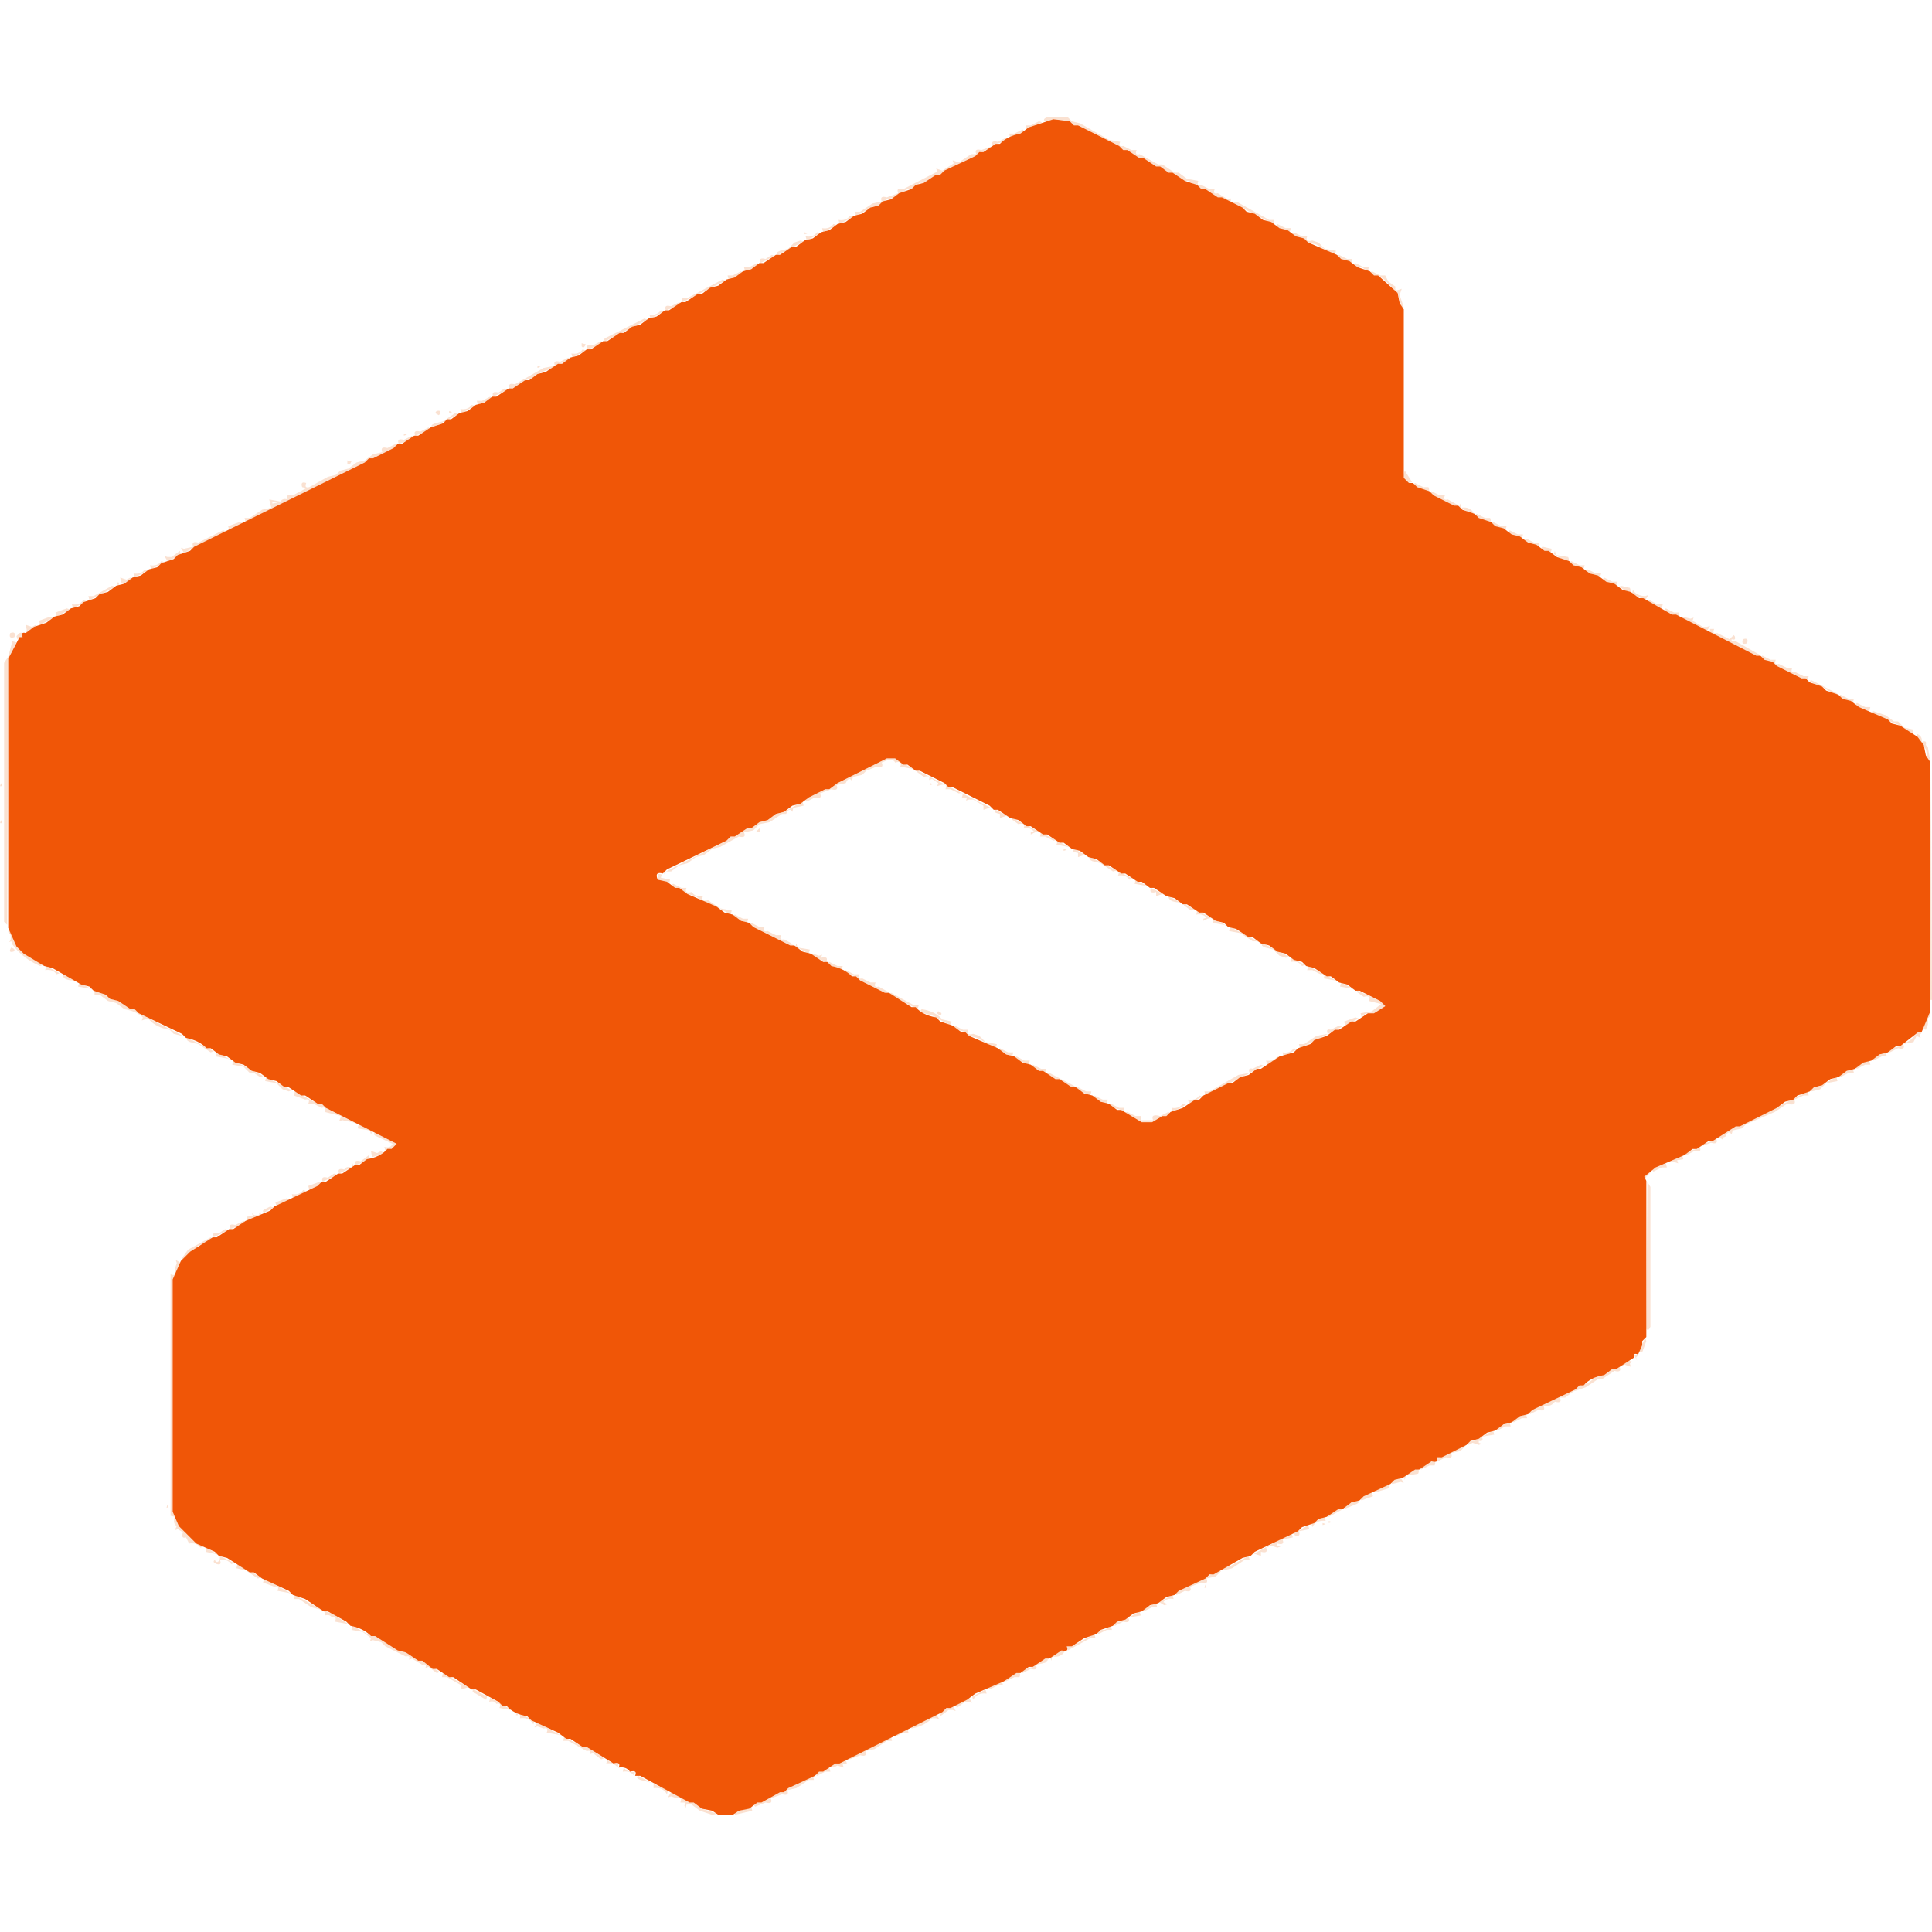 <svg xmlns="http://www.w3.org/2000/svg" viewBox="0 0 940 940"><path fill="#f05607" d="m512.5 58 8 1 2 2h2l20 10 2 2h2l6 4h2l6 4h2l4 3h2l6 4 6 2 2 2h2l6 4h2l10 5 2 2 4 1 4 3 4 1 4 3 4 1 4 3 4 1 2 2 14 6 2 2 4 1 4 3 6 2 2 2h2l9.5 8.5 1 5 2 3v82l2.5 2.5h2l2 2 6 2 2 2 10 5h2l2 2 6 2 2 2 6 2 2 2 4 1 4 3 4 1 4 3 4 1 4 3h2l4 3 6 2 2 2 4 1 4 3 4 1 4 3 4 1 4 3 4 1 4 3h2l14 8h2l39 20h2l2 2 4 1 2 2 12 6h2l2 2 6 2 2 2 6 2 2 2 4 1 4 3 14 6 2 2 4 1 8.5 5.5 3 4 1 5 2 3v122l-4 9.5h-1.5l-9 7h-2l-4 3-4 1-4 3-4 1-4 3-4 1-4 3-4 1-4 3-4 1-2 2-6 2-2 2-4 1-4 3-18 9h-2l-11 7h-2l-6 4h-2l-4 3-14 6-5.5 4.5 1 2v76l-2 2v2l-2 4.5q-2.7-1.1-2 1.5l-8.5 5.5h-2l-4 3q-6.5 1-10 5h-2l-2 2-21 10-2 2-4 1-4 3-4 1-4 3-4 1-4 3-4 1-2 2-12 6H699q1.3 3-2.5 2l-6 4h-2l-6 4-4 1-2 2-13 6-2 2-4 1-4 3h-2l-6 4-4 1-2 2-6 2-2 2-21 10-2 2-4 1-14 8h-2l-2 2-13 6-2 2-4 1-4 3-4 1-4 3-4 1-4 3-4 1-2 2-6 2-2 2-6 2-6 4H519q1.3 3-2.5 2l-6 4h-2l-6 4h-2l-4 3h-2l-6 4-14 6-4 3-8 4h-2l-2 2-50 25h-2l-6 4h-2l-2 2-13 6-2 2h-2l-9 5h-2l-4 3-5 1-3 2h-7l-3-2-5-1-4-3h-2l-24-13H309q1.3-3-2.5-2-1.8-2.6-5.5-2 1.3-3-2.5-2l-13-8h-2l-6-4h-2l-4-3-13-6-2-2q-6.5-1-10-5h-2l-2-2-11-6h-2l-9-6h-2l-6-4h-2l-5-4h-2l-6-4-4-1-11-7h-2q-3.7-3.8-10-5l-2-2-9-5h-2l-9-6-6-2-2-2-13-6-4-3h-2l-11-7-4-1-2-2-9-4-8.5-8.5-3-7v-113l4-9 4.5-4.5 11-7h2l6-4h2l6-4 12-5 2-2 21-10 2-2h2l6-4h2l6-4h2l4-3q6.5-1 10-5h2l2.5-2.5-34.5-17.5-2-2h-2l-6-4h-2l-6-4h-2l-4-3-4-1-4-3-4-1-4-3-4-1-4-3-4-1-4-3h-2q-3.7-3.8-10-5l-2-2-21-10-2-2h-2l-6-4-4-1-2-2-6-2-2-2-4-1-14-8-4-1-10-6-3.5-3.5-4-9v-131L9.5 310H11q-1.1-2.7 1.5-2l4-3 6-2 4-3 4-1 4-3 4-1 2-2 6-2 2-2 4-1 4-3 4-1 4-3 4-1 4-3 4-1 2-2 6-2 2-2 6-2 2-2 83-41 2-2h2l10-5 2-2h2l6-4h2l6-4 6-2 2-2h2l4-3 4-1 4-3 4-1 4-3h2l6-4h2l6-4h2l4-3 4-1 6-4h2l4-3 4-1 4-3h2l6-4h2l6-4h2l4-3 4-1 4-3 4-1 4-3h2l6-4h2l6-4h2l4-3 4-1 4-3 4-1 4-3 4-1 4-3h2l6-4h2l6-4h2l4-3 4-1 4-3 4-1 4-3 4-1 4-3 4-1 4-3 4-1 2-2 4-1 4-3 6-2 2-2 4-1 6-4h2l2-2 15-7 2-2h2l6-4h2q3.7-3.8 10-5l4-3zm-81 311-24 12-4 3h-2l-8 4-4 3-4 1-4 3-4 1-4 3-4 1-4 3h-2l-6 4h-2l-2 2-29 14-2 2q-4.2-1.1-2.5 3l4.5 1 4 3h2l4 3 14 6 4 3 4 1 4 3 4 1 2 2 18 9h2l4 3 4 1 6 4h2l2 2q6.3 1.2 10 5h2l2 2 12 6h2l11 7h2q3.5 4 10 5l2 2 6 2 4 3h2l2 2 14 6 4 3 4 1 4 3 4 1 4 3h2l6 4h2l6 4h2l4 3 4 1 4 3 4 1 4 3h2l10 6h5l5-3h2l2-2 6-2 6-4h2l2-2 12-6h2l4-3 4-1 4-3h2l9-6 7-2 2-2 6-2 2-2 6-2 4-3h2l6-4h2l6-4h3l5.5-3.5-2.5-2.5-10-5h-2l-4-3-4-1-4-3h-2l-6-4-4-1-2-2-4-1-4-3-4-1-4-3-4-1-4-3h-2l-6-4-4-1-2-2-4-1-6-4h-2l-6-4h-2l-4-3-4-1-6-4h-2l-4-3h-2l-6-4h-2l-6-4h-2l-4-3-4-1-4-3-4-1-4-3h-2l-6-4h-2l-6-4h-2l-4-3-4-1-6-4h-2l-2-2-18-9h-2l-2-2-12-6h-2l-4-3h-2l-4-3z"/><path fill="#e76b1b" d="M509.5 57h10l2 2 4 1 14 8 5.5 1q-1.1 2.7 1.5 2l4 2h2.5q-1.1 2.7 1.5 2l9 5h2l6 4h2l4 3 5.5 1q-1.1 2.7 1.5 2l4 2h2.5q-1.1 2.7 1.5 2l5 3 1.5-.5q-.8 2.6 2.5 1.5l16 9h2.5l-.5 2-25-13h-2l-6-4h-2l-6-4h-2l-6-4h-2l-4-3h-2l-6-4h-2l-6-4h-2l-2-2-20-10h-2l-2-2-8-1q-.7 1.8-4 1-1.5-1 1-2m-4 2 1.5.5-7.5 3.5-.5-2h2.5zm-8 4q1.5 1-1 2l-5 2-.5-2h2.5zm-8 4q1.5 1-1 2l-4 1-2 2-6 2-2 2-15 7-2 2h-2l-6 4h-2l-4 3h-2l-6 4-4 1-4 3h-2l-9 5-.5-2h2.5l6-4 4.5-1q-1.2-3 2.5-2l5.5-2q-1.2-3 2.5-2l16.5-8.5-.5-1.5 3 1 5.5-3.5-.5-1.5 3 1 6-4h2.5q-1.2-3 2.5-2l5.5-2q-1.2-3 2.5-2zm-76 38 1.5.5-6.5 3.5-.5-2q3.7.6 5.5-2m-8 4 1.5.5-6.5 3.5-.5-2q3.7.6 5.5-2m216 0 4 2h2.5l-.5 2-5-2q-2.5-1-1-2m-230 4 1.5.5-1.5.5zm6 0 1.5.5-6.5 3.5-.5-2q3.7.6 5.5-2m232 0 4 2h2.5q-1.2 3 2.5 2l3 1 3 3 5.5 1-.5 2-9-5-4-1-2-2-4-1q-2.5-1-1-2m-240 4 1.5.5-12.5 6.5q-1.5-1 1-2l4-1 3-3zm-14 7 1.5.5-7 3.5q-1.2-3 2.5-2zm276 0 4 2h2.5l-.5 2-5-2q-2.5-1-1-2m-283 4q1.5 1-1 2l-5 2-.5-2h2.5zm291 0 4 2h2.5l-.5 2-3-2h-2q-2.5-1-1-2m-299 4q1.5 1-1 2l-5 2-.5-2h2.5zm307 0 4 2h2.5l1.5 3 3.5 2.5q-.7 2.3 1.5 1.5l1.5-.5-1 3 2 6h-1l-2-7-6.5-6.5-3-2h-2q-2.5-1-1-2m-318 3v1zm2 1 1.5.5-21 10.5q-1.2-3 2.5-2zm-21 11q1.5 1-1 2l-5.5 2q-1.2-3 2.5-2zm-9 4 1.5.5-6.5 3.5-.5-2q3.7.6 5.5-2m-8 4 1.5.5-20.5 10.5q-1.5-1 1-2zm-21 11q1.5 1-1 2l-5.5 2q-1.2-3 2.5-2zm-9.5 1 2 .5q-1 2.5-2 1zm.5 3 1.5.5-6.5 3.5-.5-2q3.7.6 5.5-2m-7 4q1.5 1-1 2l-4 1-2 2-6 2-4 3-4 1q-2.6 3.5-7.5 4-1.2-3 2.5-2l14-8 5.5-1q-1.2-3 2.5-2z" opacity=".2"/><path fill="#e76b1b" d="m261.5 178 1.5.5-1.5.5zm-16 11 1.5.5-7 3.5q-1.2-3 2.5-2zm-7 1v1zm0 3q1.5 1-1 2l-5 2-.5-2h2.5zm-9 4 1.5.5-6.5 3.5-.5-2q3.7.6 5.5-2m-17 3q2.3-.7 1.5 1.5l-.5.5q-2.5-1-1-2m6 0 1.5.5-1.5.5zm3 1 1.5.5-12.5 6.5q-1.5-1 1-2l4-1zm-13 7q1.5 1-1 2l-5.5 2q-1.2-3 2.5-2zm-12 3 1.5.5-1.5.5zm4 1q1.5 1-1 2l-5.5 2q-1.2-3 2.5-2zm-8 4q1.5 1-1 2l-10 5h-2l-2 2-58 29-.5-2h2.5l6-4 4.5-1-1-4 5.5 1q.9-1.7 3.5-1-1.2-3 2.5-2l6.5-3.5-2-.5q-1-3 2-2-1.1 2.7 1.5 2l9-5 4-1 2-2 4-1 4-3 4-1 4-3 4.5-1q-1.2-3 2.5-2zm-60 28v1l2.5-.5z" opacity=".2"/><path fill="#e76b1b" d="m169 224 2 .5q-1 2.5-2 1zm514.5 3v1zm0 2 3.5 5.5-1.5.5q-3.8-1.3-2-6m-529 3v1zm-4 2v1zm538 1 4 2h2.5q1.1 2.7-1.5 2l-4-2q-2.5-1-1-2" opacity=".2"/><path fill="#e76b1b" d="m696.5 239 4 2h2.5q-1.1 2.7 1.5 2l4.5 2.5-1.5.5-10-5q-2.5-1-1-2m14 6 .5 2q4.1-.6 6 2.5l-1.5.5-5.5-3.5zm8 5 4 2h2.5q1.1 2.7-1.5 2l-4-2q-2.5-1-1-2m-602 4 1.5.5-6.5 3.5-.5-2z" opacity=".2"/><path fill="#e76b1b" d="m726.5 254 4 2h2.5l-.5 2-5-2q-2.5-1-1-2m-618 4 1.5.5L89.5 269l-1.5-2.5 1.5.5 4.5-1q-1.2-3 2.5-2zm626 0 4 2h2.5l-.5 2-5-2q-2.5-1-1-2m8 4 4 2h2.5l-.5 2-5-2q-2.5-1-1-2m8 4 4.5 1-.5 2-3-1q-2.5-1-1-2m-663 2 .5 2-6.5 3-1.5-2.5 1.5.5h2zm669 0 .5 2 6 1q1.1 2.7-1.5 2l-5.5-3.5zm-678 5 1.5.5-6.5 3.5-.5-2q3.7.6 5.5-2" opacity=".2"/><path fill="#e76b1b" d="m764.5 273 4 2h2.5l-.5 2-5-2q-2.5-1-1-2m-694 4 1.5.5-6.5 3.5-.5-2q3.7.6 5.5-2m702 0 4 2h2.5l-.5 2-5-2q-2.5-1-1-2m5 0v1zm-719 4 3 1 2-1q1.5 1-1 2l-3.5 1zm722 0 4 2h2.5l-.5 2-5-2q-2.5-1-1-2m-723 2 .5 1.5h-1zm-3 2 1.5.5-12.5 6.5-.5-2h2.5zm734 0 4.5 1q1.1 2.7-1.5 2l-3.5-2.5z" opacity=".2"/><path fill="#e76b1b" d="M794.5 287q1.6 2.9 6 3l1.5-.5-1.5 2.5-6.5-3zm-754 5 1.5.5-6.5 3.5-.5-2q3.7.6 5.5-2m762 0 4 2h2.5l-.5 2-5-2q-2.5-1-1-2m-770 4 1.5.5-6.5 3.5-.5-2zm778 0 4 2h2.5l-.5 2-5-2q-2.5-1-1-2m-786 4 1.5.5-6.5 3.5-.5-2zm794 0 4 1 1.5-.5-.5 1.5 5 3h2l1.5-.5-1.5 2.5-12-6zm10 1v1zm-816 3 3 1 2-1v1l-5 3 .5-1.5zm819.5 2h2q-1.1 2.7 1.5 2l6 3 2-2 .5.5q.8 2.3-1.5 1.5v1h2l11.5 6.5-1.5.5-22.5-11zM5 308q3-1 2 2-3 1-2-2m4.5 0q2.6-.7 1.5 2l-2.5 1-.5-1.5z" opacity=".2"/><path fill="#e76b1b" d="M848 311q3-1 2 2-3 1-2-2M6 312l2 .5-4 8L3.5 450 2 448.5v-126l2-3zm851.5 7 4 2h2.5q-1.1 2.7 1.5 2l4 2h2.5q-1.1 2.7 1.5 2l4 2h2.5q-1.1 2.7 1.5 2l12.5 6.5-1.5.5-6-4h-2l-6-4h-2l-12-6-2-2-4-1q-2.5-1-1-2m38 19 4 2h2.5l-.5 2-5-2q-2.5-1-1-2m8 4 4 2h2.5l-.5 2-5-2q-2.5-1-1-2m8 4 6 2 4 3h2l3 3 4.5 1-.5 2-6-4-12-5q-2.5-1-1-2m-911 8v1zm932 3q3 1.1 2.5 4 2.7-1.1 2 1.5l1 1 1 6h-1l-1-5-4-5zm-501 12h4l9.5 5.5-1.5-.5-5.5-1q1.3-3-2.5-2-.7-1.8-4-1l-2.5 1q1.3 3-2.5 2l-5 2-2 2-4.5 1-.5 2q-1.5-2.5-3 1l-4.5 1q1.3 3-2.5 2l-5.5 2q1.3 3-2.5 2l-4 2q-1.5-1 1-2l8-4h2l4-3zm15 6 36.5 18.5-1.5-.5-3 1v-2l-5-3h-2l-1.5.5.5-1.5H468q1.1-2.7-1.5-2l-4-2H460q1.3-3-2.5-2l-1.5.5.5-1.5-3-2-1.5.5q.8-2.6-2.5-1.5l-3.5-2.5zm493 0 .5 111.5h-1zm-939 6 .5 1.5H0zm452 0 1.5.5-1.5.5zm-62 9 .5 2-5 1-.5 2q-1.5-2.5-3 1h-2l-6 4-5 1-3 3-4.5 1q1.3 3-2.5 2l-9 5-4 1-4 3-4 1-4 3-4 1-4 3H324l-.5 2-.5-1.5 30.5-15.5 2-2h2l6-4h2l4-3 4-1 4-3 4-1zm94 4 6.5 3.5-1.5-.5-3 1v-2q-3.8-.7-2-2m8 4 28.5 14.5-1.5-.5-5.5-1q1.1-2.7-1.5-2l-4-2H506q1.3-3-2.5-2l-2 1v-1l1.5-.5q-1.8-2.1-5-1.5 1.3-3-2.5-2l-3.5-2.5zm-492 1 .5 1.5H0z" opacity=".2"/><path fill="#e76b1b" d="m369.5 403 .5 2-2-.5zm148 10 1.5.5-1.5.5zm5 0 6.5 3.5-1.5-.5-3 1v-2q-3.8-.7-2-2m8 4 28.5 14.5-1.5-.5-5.5-1q1.3-3-2.5-2-1.8-2.6-5.5-2 1.3-3-2.5-2l-6-4-4-1q-2.5-1-1-2m-530 6v1zm319.5 2 2 .5-.5 1.5 4.5 1-.5 2-5.5-2zm7.5 5 4 2h2.5q-1.2 3 2.5 2 1.8 2.6 5.5 2-1.2 3 2.5 2l6 4 5.5 1-.5 2-9-5-4-1-4-3-4-1-4-3h-2q-2.5-1-1-2m232.5 2 7 3.5-1.5-.5-3 1v-2q-3.7 1-2.5-2m8.5 4 6.5 3.5-1.5-.5q-5-.2-5-3m8 4 20.5 10.5-1.5-.5-5.5-1q1.3-3-2.5-2l-2 1v-1l1.5-.5q-1.8-2.1-5-1.5 1.3-3-2.5-2l-3.5-2.5zm-219 5 4 2h2.5l-.5 2-5-2q-2.5-1-1-2m8 4 4 2h2.5q-1.1 2.7 1.5 2l4 2h2.5q-1.1 2.7 1.5 2l4.5 2.5-1.5.5-18-9q-2.5-1-1-2m233 2 14.5 7.5-1.5-.5h-2l-6-4-5.5-1zm-594 1 3.5 8.5 3.5 3.5 9.5 5.5-1.5.5q-8.4-3.6-13.5-10.5l-.5-1.5-1.5.5q1.8-.7 1-4-1.7-.7-.5-2.5m383 7 .5 2 6 1-.5 2-6.5-3.5zm227 0 20.5 10.5-1.5.5q-1.8-2.6-5.5-2 1.3-3-2.5-2l-3-1-3-3-4-1q-2.5-1-1-2" opacity=".2"/><path fill="#e76b1b" d="M5.5 461q2.5 1 1 2-2.8.7-1-2m390 3 3 1 1.5-.5-.5 1.5q3.8-1 2.5 2l-5.5-2q-2.5-1-1-2m-386 1v1zm394 3 4 2h2.5l-.5 2-5-2q-2.5-1-1-2m226 1v1zm-607 1 6.5 3.5-1.5.5q-1.8-2.6-5.5-2zm614 0 14.5 7.5-1.5-.5-5.5-1q1.1-2.7-1.5-2l-4-2H636zm-225 2 4 2h2.5q-1.1 2.7 1.5 2l4 2h2.5q-1.1 2.7 1.5 2l4.5 2.5-1.5.5-12-6-2-2-4-1q-2.5-1-1-2m-381 2 6.5 3.5-1.5-.5q-5-.1-5-3m8 4 6.5 3.5-1.5-.5-5.5-1zm614 0 6.5 3.5-1.5-.5-5.5-1zm-223 1v1zm221 1v1zM46 482q4.9.5 7.5 4l4 1 6 4h2l2 2L90 504.5l-1.5-.5-4-1-2-2q-6.5-1-10-5h-2l-1.5.5.5-1.5q-3.4-3.1-9-4l-4-3-4-1-4-3H46zm614.5 0 11 5 2.5 2.5-5.5 3.5q-4.6-.6-6 2l-.5-2 5.5-1 4.5-3.5-6-1.5q1.3-3-2.5-2l-3.5-2.5zm-227 1 11 6h2.5l-.5 2-12-6q-2.5-1-1-2m15 8q6.5 1 10 5l4.5 1-.5 2-9-5-4-1q-2.5-1-1-2m-399 1v1z" opacity=".2"/><path fill="#e76b1b" d="M456.5 492q2.5 1 1 2-2.5-1-1-2m482 1 .5 1.5-1 1v3l-1 2.5-2-.5zm-279 2 1.5.5-6.5 3.5-.5-2zm-195 4 4 2h2.5q-1.2 3 2.5 2l3 1 3 3 5.5 1-.5 2-9-5-4-1-2-2-4-1q-2.5-1-1-2m187 0 1.5.5-20.5 10.5-.5-2h2.5l6-4 5.5-1q-1.1-2.7 1.5-2zm282 3 1.5.5-1 1 .5 1.5-2-1-1.5 3-5 1q1.3 3-2.5 2l-4 2q-1.5-1 1-2l4-1 5-3zm-295 1v1zm-553 1v1zm6 1 12.5 6.5-1.5.5-6-4-4-1q-2.5-1-1-2m395 5 4 2h2.5l-.5 2-5-2q-2.5-1-1-2m143 0 1.5.5-6.5 3.5-.5-2q3.7.6 5.5-2m-524 2 6.5 3.5-1.5-.5-5.5-1zm812 0 .5 2h-2.5l-4 2q-1.5-1 1-2zm-423 2 4 2h2.5l-.5 2-5-2q-2.5-1-1-2m127 0q1.5 1-1 2l-4 2-.5-2q3.7.6 5.5-2m-508 2 14.5 7.5-1.5.5-3-2h-2l-3-3-5.5-1zm796 0 .5 2h-2.5l-4 2q-1.5-1 1-2zm-407 2 4 2h2.5q-1.1 2.7 1.5 2l12.5 6.5-1.5.5-6-4h-2l-6-4-4-1q-2.5-1-1-2m111 0 1.5.5-28.5 14.5-.5-2h2.5l14-8 5.5-1q-1.1-2.7 1.5-2zm288 2 .5 2h-2.5l-4 2q-1.5-1 1-2zm-772 4 12.5 6.5-1.5.5-3-1-3-3-5.5-1zm764 0 .5 2-5.5 1-3 3-4 1q-1.5-1 1-2h2zm-369 5 4 2h2.5l-.5 2-5-2q-2.5-1-1-2m-381 2 11 6h2l2 2 14.5 7.5-1.5-.5-5-1-1.5.5 1-2.5-8-2q1.1-2.7-1.5-2l-4-2H150q1.1-2.7-1.5-2l-5.5-2zm736 0 .5 2h-2.5l-4.5 2q1.3 3.3-3.5 2l-6 4-14 6-2 2-4.5 1-.5 2q-1.5-2.5-3 1l-1.5.5.5 1.5q-.9-1.7-3.5-1 1.3 3-2.5 2l-5.5 2q1.3 3-2.5 2l-4 2q-1.5-1 1-2l4-1 2-2 6-2 11-7h2zm-347 2 4 2h2.5l-.5 2-5-2q-2.5-1-1-2m51 0 1.5.5-6.5 3.5-.5-2q3.7.6 5.5-2m-43 4 4 2h2.5q-1.1 2.7 1.5 2l4 2h2.5v2h6q-1.3-3.3 3.5-2l4-2q1.5 1-1 2h-2l-5 3h-5l-10-6-4-1q-2.5-1-1-2m35 0 1.5.5-6.5 3.5-.5-2q3.7.6 5.5-2m-401 10 6.5 3.5-.5 1.5-.5-2-6-1zm8 4 10.5 5.5-2.5 2.5-3 1-.5-2q3 .8 4-1.5l-7.5-3.5q-2.5-1-1-2m-2 9 3 1 2-1q1.5 1-1 2l-3.5 1zm-1 2 .5 2-7 3q-1.2-3 2.5-2zm639 0 .5 2-3 .5.5 1.5-3-1-1.5.5zm-647 4 .5 1.5-7 3.5q-1.2-3 2.5-2 .9-1.7 3.5-1zm639 0 .5 2h-2.5l-4 2q-1.5-1 1-2zm-8 4 .5.5-2 2-.5 1.5-.5-1.5zm-640 1 1.5.5-7 3.5q-1.2-3 2.5-2zm-7 4q1.5 1-1 2l-4 2-.5-2zm646 0 1.5 2.5v68q-1 2.5-2 1zm-654 4 1.5.5-6.5 3.5-.5-2q3.7.6 5.5-2m-8 4 1.5.5-6.5 3.5-.5-2zm-12 4v1zm4 0 1.5.5-4.5 2.5q-1.5-1 1-2zm-5 2 .5 1.5-6.5 3.5-.5-2 3-.5-.5-1.5q.9 1.8 3.5 1zm-8 5q1.5 1-1 2l-5.5 2q-1.2-3 2.5-2zm-9 4 1.5.5-7 3.5q-1.2-3 2.5-2zm-7 4q1.5 1-1 2l-5 2-8 7 .5-1.5 2.5-3.5zm-17 11 2.5 1.5-4 8v113l3 7 8.5 8.5 3.5 1.5-1.5.5q-1.8-2.6-5.5-2l-1.5-3q-2.6.8-1.5-2.5l-2.5-1.5-1.5.5 1-2q-2-1.1-1-4.5l-2-.5V620q3 1.3 2-2.5l1-3zm715 38 .5 1.5-2 5.5-2-.5zm-5.5 8 2 .5-1 1 .5 1.5zm-2.5 3 1.5.5-1 1 .5 1.5-3-1-2.5 1q1.3 3-2.5 2l-6 4h-2l-6 4-6 2-4 3H759q1.3 3-2.5 2-1.8 2.6-5.5 2 1.3 3-2.5 2l-4 2q-1.5-1 1-2l21-10 2-2 4-1 4-3 4-1 4-3h2zm-50 26 .5 2h-2.5l-4 2q-1.5-1 1-2zm-8 4 .5 2h-2.5l-4 2q-1.5-1 1-2zm-8 4 .5 2-6 1q1.1 2.7-1.5 2v1l1.5.5-1.5.5-3-1-2 1q-1.5-1 1-2h2zm-14 7 .5.5-2.5 2.5-4.5 1q1.3 3-2.5 2l-4 2-.5-2h2.5zm-16 8q2.6-.7 1.5 2h-2.5l-4 2q-1.5-1 1-2z" opacity=".2"/><path fill="#e76b1b" d="M688.5 715q2.6-.7 1.5 2l-6 1-.5 2-.5-1.5zm-7 4 1.5 2.5-1.5-.5-4 1q-1.5-1 1-2zm-6 3 .5 2-6.5 2v-1zm-8 4 .5 2-5.5 2q-1.5-1 1-2zm2 2v1zm-9 2q1.5 1-1 2l-5 2q-1.5-1 1-2zm-579 2 .5 1.5h-1zm570 2 1.5.5-6.5 3.5q-1.5-1 1-2zm-7 4 .5 2q-4.6-.6-6.5 3l-.5-2zm2 2 1.5.5-1.5.5zm-3 1 1.5.5-1.5.5zm-7 1 .5 2-5 1q1 3-2 2-1.1-2.7 1.5-2zm-8 4 .5 2-5 1q1.3 3-2.5 2v1l1.5.5-1.5.5-3-1-2.5 1q1.3 3-2.5 2v2l-3-1-1.5.5zm-535 6v1zm7 1 5.5 3.5-1.5-.5-4.5-1zm6.5 4 7 3.5-1.5.5q-1.8-2.6-5.5-2 1.1 2.7-1.5 2-2.5-1-1-2 1.3 2.2 2.5-.5zm500.5 0 .5 2h-2.5l-6 4-4 1q-1.5-1 1-2h2zm-492 4 11.5 6.5-1.5.5-6-4-4.5-1zm478 3 .5.5-2.5 2.5-4.5 1q1.3 3-2.5 2l-5.5 2q1.3 3-2.5 2l-4 2q-1.5-1 1-2zm-465 4 13.5 7.5-1.5-.5-5.5-1q1.1-2.7-1.5-2l-5.5-2z" opacity=".2"/><path fill="#e76b1b" d="m586.5 771 .5 1.5h-1zm-443 5 13.5 7.5-1.5-.5-4-1-6-4H143zm427 0 .5 2q-3.2-.6-5 1.5l2 1-1.5.5-2.5-1.5zm-8 4 .5 2h-2.5l-4 2q-1.5-1 1-2zM158 784l3.5 1 8.5 5.5-1.5-.5-5.5-1q1.1-2.7-1.5-2-.9-1.7-3.5-1zm396.5 0 .5 2-6 1q1.3 3-2.5 2l-4 2q-1.5-1 1-2h2zm-383 7 9 5h2l11 7 4 1 6 4h2l8.5 5.5-1.5.5-4-3-1.5.5q.8-2.2-1.5-1.5l-5-3-1.5.5q.8-2.2-1.5-1.5l-10-5-2-2-4-1-1.5.5.5-1.5-4-3-5.5-1zm369 0 .5 2h-2.5l-4 2q-1.5-1 1-2h2zm-8 4 .5 2h-2.5l-11 6-.5-2h2.5zm-16 8 1.5.5q-1.9 3.1-6 2.5l-.5 2-.5-1.5zm-8 4 1.5.5-1.5 1.5-4.5 1q1.3 3-2.5 2l-4 2q-1.5-1 1-2l4-1zm-293 7 13.5 7.5-1.5-.5-3 1v-2l-7-4H215z" opacity=".2"/><path fill="#e76b1b" d="M494.5 814q2.6-.7 1.5 2h-2.5l-4 2q-1.5-1 1-2zm-7 4 .5 2h-2.5l-4 2q-1.5-1 1-2zm-257 4 6.5 3.5-.5 1.5-5-3q-2.5-1-1-2m249 0 .5 2q-4.6-.6-6.5 3l-.5-1.5zm-241 4 11.5 6.5-1.5-.5-5.5-1q1.1-2.7-1.5-2-.9-1.7-3.5-1zm233 0 1.5 2.5-1.5-.5h-2l-4 3-.5-2zm-8 4 1.5 2.5-1.5-.5h-2l-4 3-.5-2zm-212 3 .5 1.5h-1zm1.5 1 7 3-.5 2q-1.9-3.6-6.5-3zm202.5 0 1.5 2.5-1.5-.5h-2q-3.7 3.8-10 5v-1zm-194 4 11.5 6.5-1.5-.5-5.5-1q1.1-2.7-1.5-2l-3-1-1.5.5zm180 3 .5 2h-2.5l-4 2v-1zm-167 4 9 5h2l8.5 5.5-1.5.5-4-3-1.5.5q.8-2.2-1.5-1.5l-9-5H274zm159 0 .5 2h-2.5l-6 4-4.5 1q1.3 3-2.5 2l-5 2v-1zm-138 11q1.8 2.6 5.5 2l-.5 2q-1.8-2.6-5.5-2zm116 0 .5 2-2 .5.5 1.5-3-1-2 1q-1.5-1 1-2h2zm-108 4q1.8 2.6 5.5 2l-.5 2q-1.8-2.6-5.5-2zm100 0 .5 2h-2.5l-4 2q-1.5-1 1-2h2zm-93 4 6.5 3.5-1.5-.5-4-1q-2.5-1-1-2m85 0 .5 2h-2.5l-6 4-4.5 1q1.3 3-2.5 2l-5.5 2q1.3 3-2.5 2l-5 2q-1.5-1 1-2h2l9-5h2l2-2zm-81 4v1zm3.5 0 7 3-.5 2q-1.9-3.6-6.5-3zm8.5 4 9 5h2l4 3 7.5 2.5-2.5.5-6-2-4-3H334l-.5 2-.5-1.5.5-1.5H331q1.1-2.7-1.5-2l-3-1-1.5.5zm39 7 .5 2-8.5 2v-1z" opacity=".2"/></svg>
